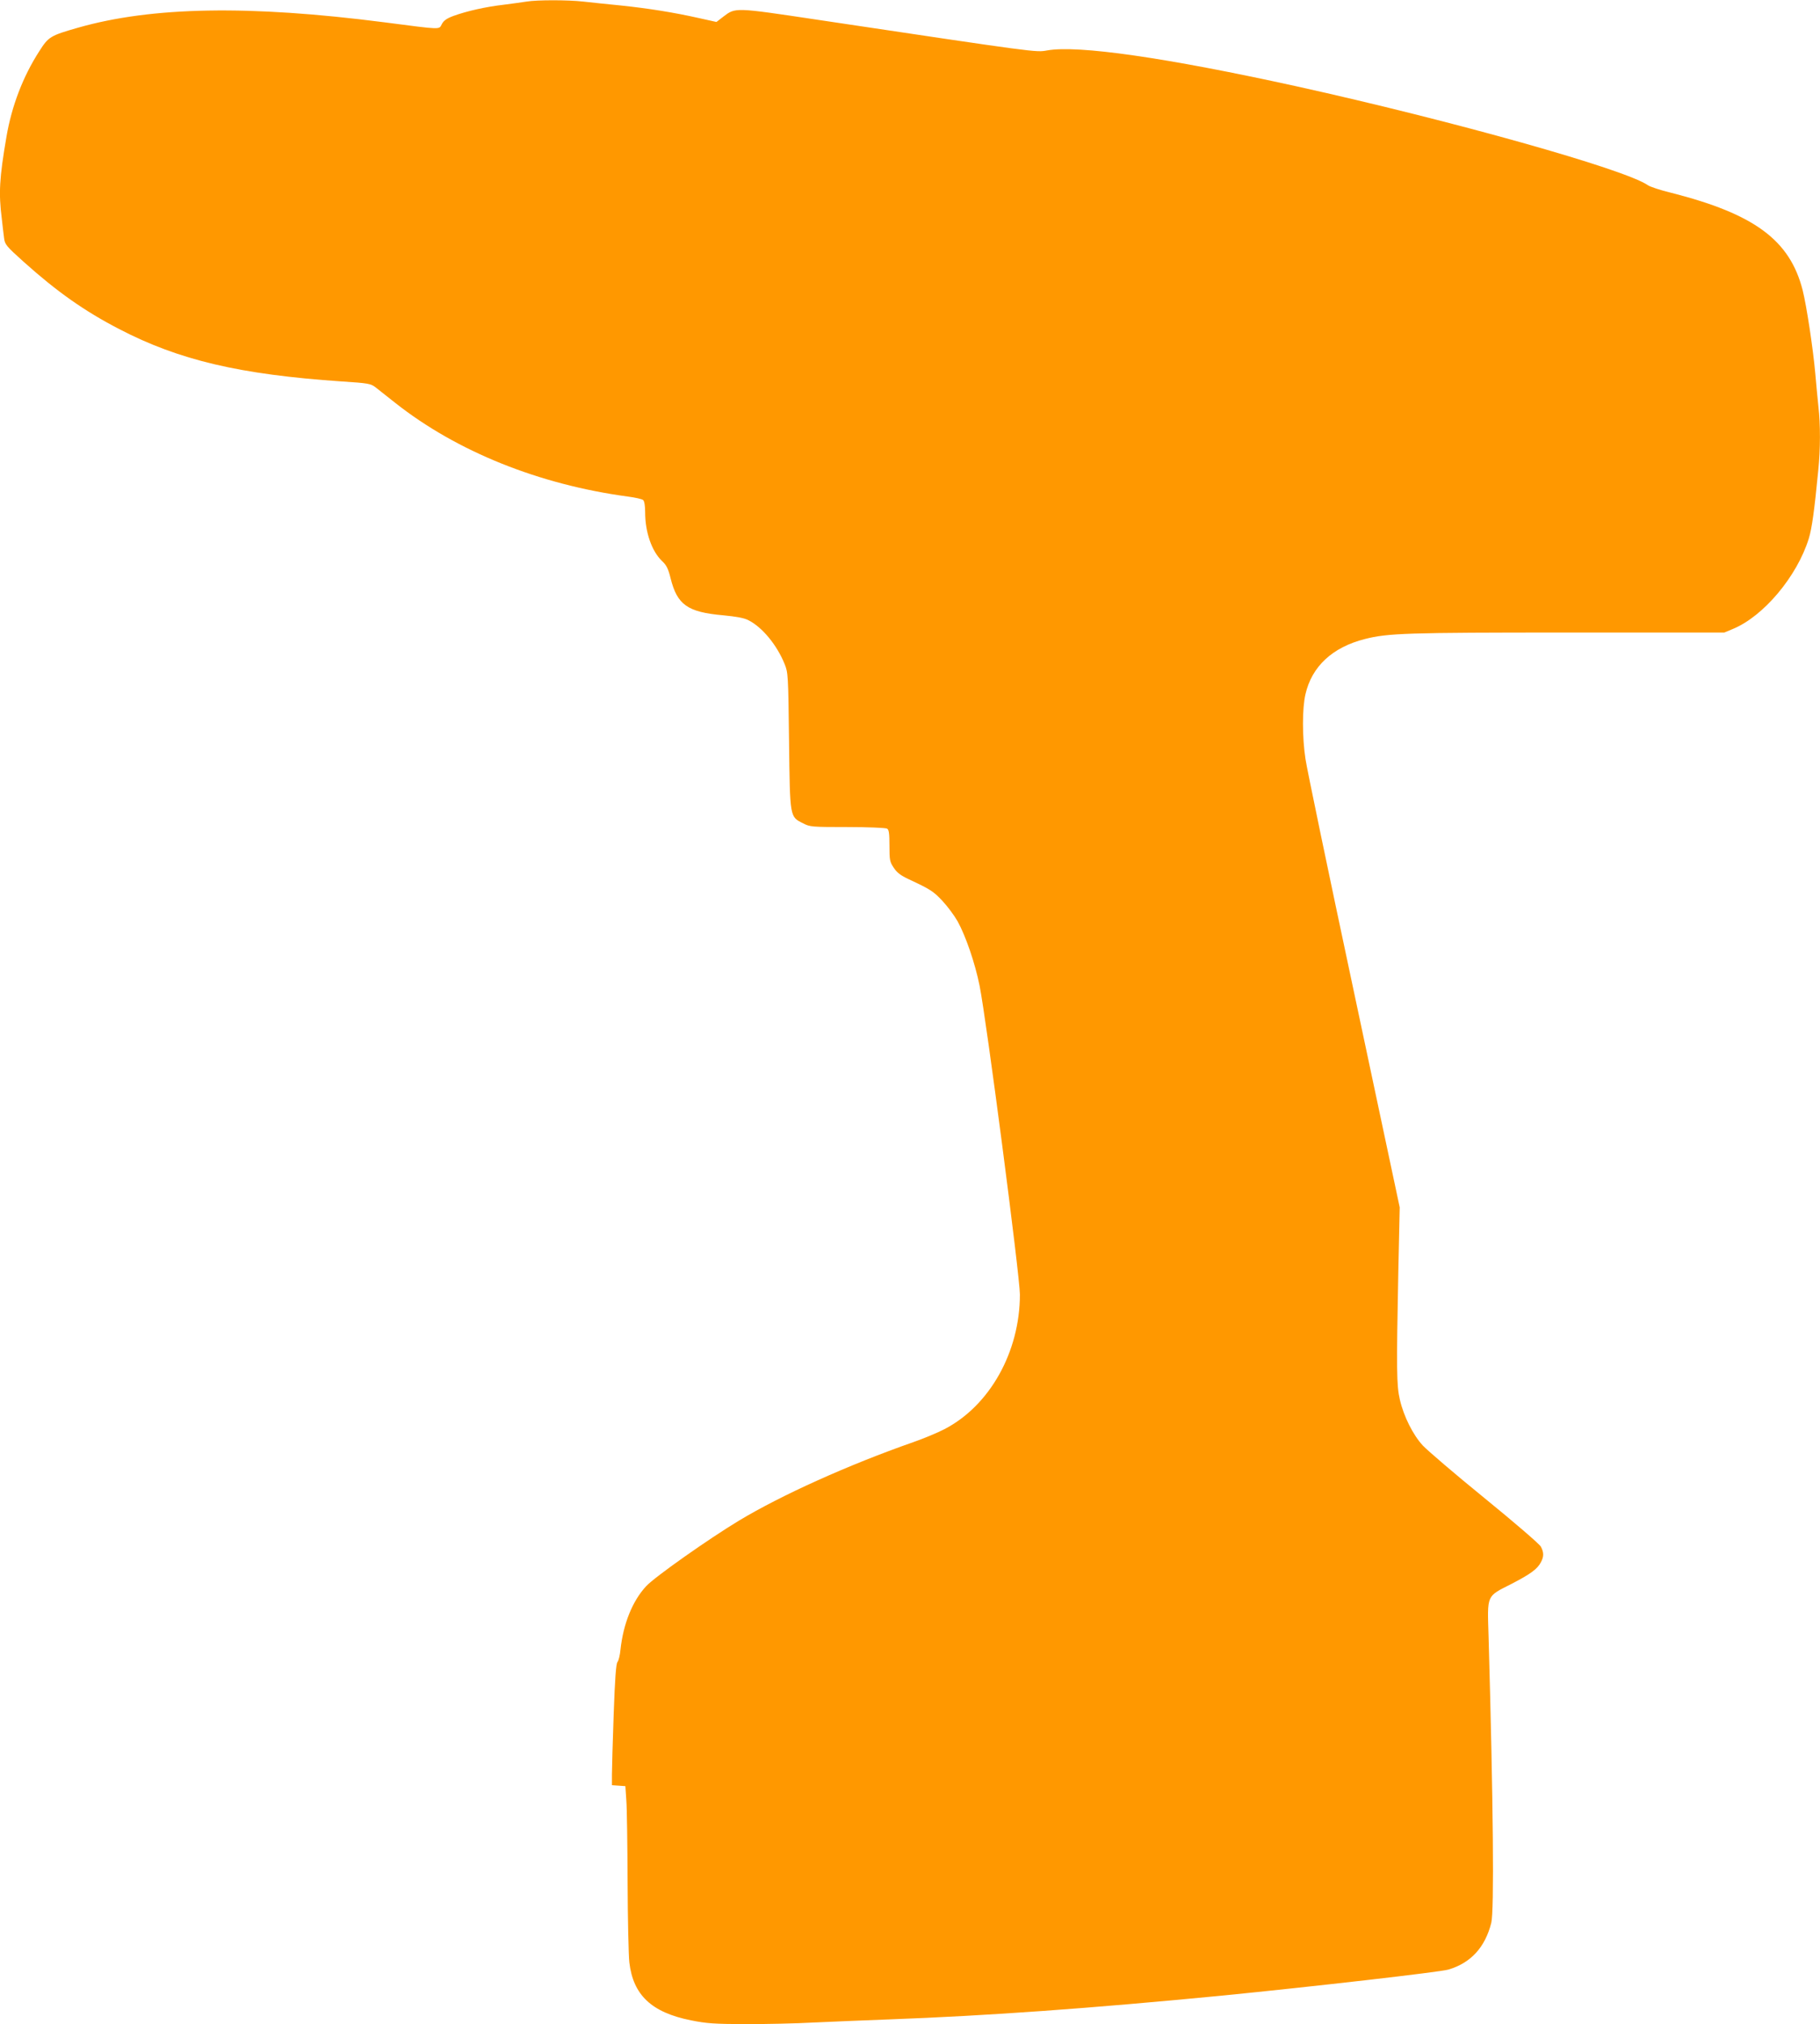 <?xml version="1.0" standalone="no"?>
<!DOCTYPE svg PUBLIC "-//W3C//DTD SVG 20010904//EN"
 "http://www.w3.org/TR/2001/REC-SVG-20010904/DTD/svg10.dtd">
<svg version="1.0" xmlns="http://www.w3.org/2000/svg"
 width="1151pt" height="1280pt" viewBox="0 0 1151 1280"
 preserveAspectRatio="xMidYMid meet">
<g transform="translate(0,1280) scale(0.1,-0.1)"
fill="#ff9800" stroke="none">
<path d="M3330 12790 c-25 -4 -90 -13 -145 -20 -113 -13 -233 -40 -318 -71
-43 -16 -62 -30 -73 -52 -19 -35 5 -36 -364 12 -854 110 -1470 99 -1936 -34
-175 -50 -187 -57 -245 -148 -104 -161 -175 -348 -208 -541 -45 -262 -50 -358
-30 -516 5 -47 12 -104 15 -127 5 -39 14 -50 124 -149 212 -190 384 -311 604
-425 379 -197 763 -287 1405 -331 172 -11 186 -14 217 -38 18 -14 74 -58 124
-98 389 -307 908 -516 1470 -592 47 -6 91 -16 97 -22 8 -6 13 -36 13 -77 0
-127 42 -247 107 -309 28 -26 39 -48 54 -109 42 -168 107 -214 333 -234 83 -8
133 -17 159 -31 88 -44 181 -158 229 -277 22 -54 23 -69 28 -486 6 -490 4
-479 90 -522 42 -22 55 -23 280 -23 130 0 242 -5 250 -10 12 -7 15 -31 15
-108 0 -90 2 -102 27 -139 20 -31 44 -49 95 -73 137 -64 156 -76 213 -137 32
-34 75 -92 96 -129 51 -92 110 -263 139 -407 43 -212 255 -1838 255 -1953 0
-363 -191 -704 -478 -852 -42 -22 -131 -59 -197 -82 -409 -143 -834 -335
-1100 -495 -194 -117 -536 -358 -589 -416 -86 -93 -144 -236 -162 -401 -3 -35
-12 -70 -19 -78 -9 -11 -16 -103 -24 -330 -6 -173 -11 -345 -11 -382 l0 -67
43 -3 42 -3 6 -90 c4 -49 7 -281 8 -515 1 -234 6 -463 11 -509 24 -207 140
-317 390 -367 100 -20 145 -23 345 -24 127 0 318 4 425 10 107 5 326 14 485
20 622 23 1261 69 2100 150 576 57 1380 149 1435 165 142 42 232 141 271 295
19 76 13 750 -17 1810 -8 270 -16 252 145 334 120 62 164 94 186 137 19 35 19
62 0 98 -8 16 -167 153 -355 306 -187 152 -363 303 -392 334 -62 67 -121 185
-145 290 -21 89 -22 188 -10 801 l9 415 -290 1365 c-160 751 -298 1413 -306
1471 -21 137 -21 320 0 409 40 175 170 297 376 349 145 37 262 41 1282 41
l991 0 55 23 c193 80 405 332 479 571 20 65 35 174 60 431 14 136 14 292 1
404 -5 47 -14 142 -20 211 -14 157 -55 427 -80 526 -81 316 -305 481 -832 615
-67 16 -133 38 -147 48 -145 101 -1239 408 -2221 625 -828 182 -1384 262
-1578 227 -71 -13 -55 -15 -1452 194 -527 79 -518 78 -595 20 l-44 -34 -108
24 c-164 37 -324 62 -494 80 -85 8 -193 20 -240 25 -98 11 -293 11 -359 0z"/>
</g>
</svg>
